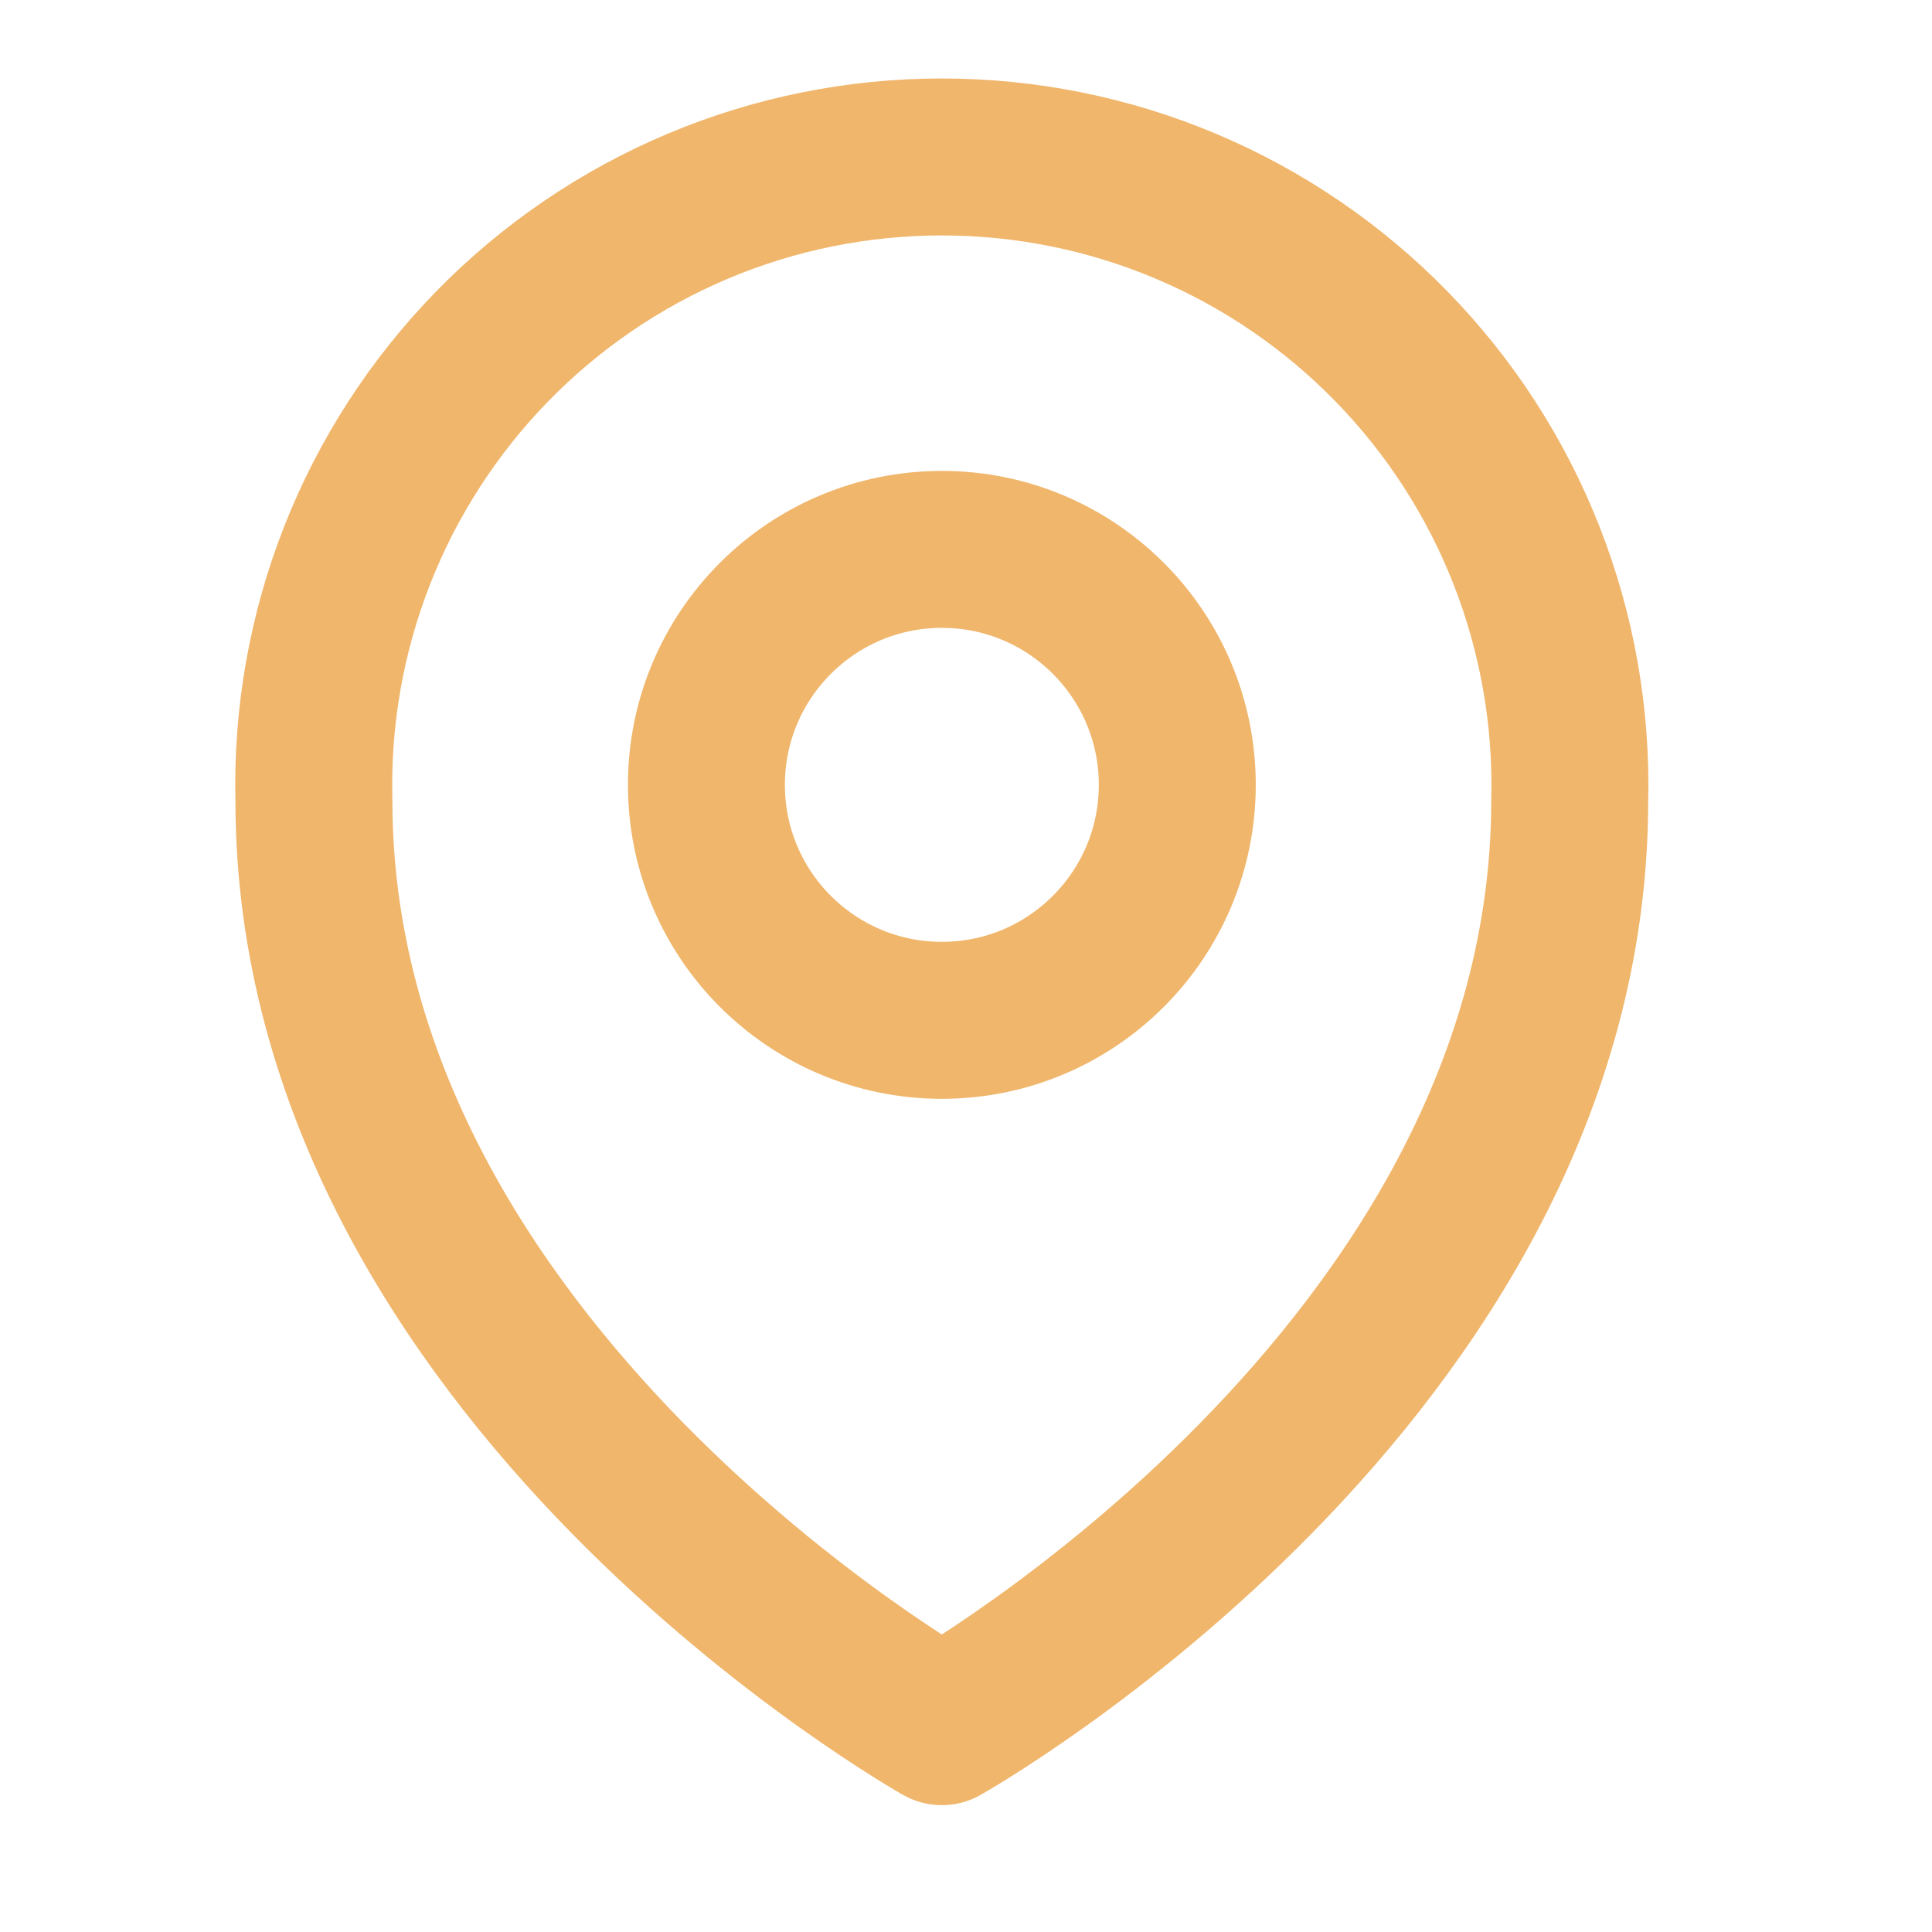 <svg width="25" height="25" viewBox="0 0 25 25" fill="none" xmlns="http://www.w3.org/2000/svg">
<path d="M12.187 22.343C12.187 22.343 4.062 17.773 4.062 10.359C4.035 9.275 4.225 8.197 4.621 7.187C5.017 6.178 5.612 5.258 6.369 4.482C7.126 3.706 8.031 3.089 9.03 2.668C10.029 2.247 11.103 2.031 12.187 2.031C13.271 2.031 14.345 2.247 15.344 2.668C16.343 3.089 17.248 3.706 18.005 4.482C18.763 5.258 19.357 6.178 19.753 7.187C20.149 8.197 20.339 9.275 20.312 10.359C20.312 17.773 12.187 22.343 12.187 22.343Z" stroke="#F0B66C" stroke-width="2.031" stroke-linecap="round" stroke-linejoin="round"/>
<path d="M12.188 13.203C13.87 13.203 15.234 11.839 15.234 10.156C15.234 8.473 13.87 7.109 12.188 7.109C10.505 7.109 9.141 8.473 9.141 10.156C9.141 11.839 10.505 13.203 12.188 13.203Z" stroke="#F0B66C" stroke-width="2.031" stroke-linecap="round" stroke-linejoin="round"/>
</svg>
